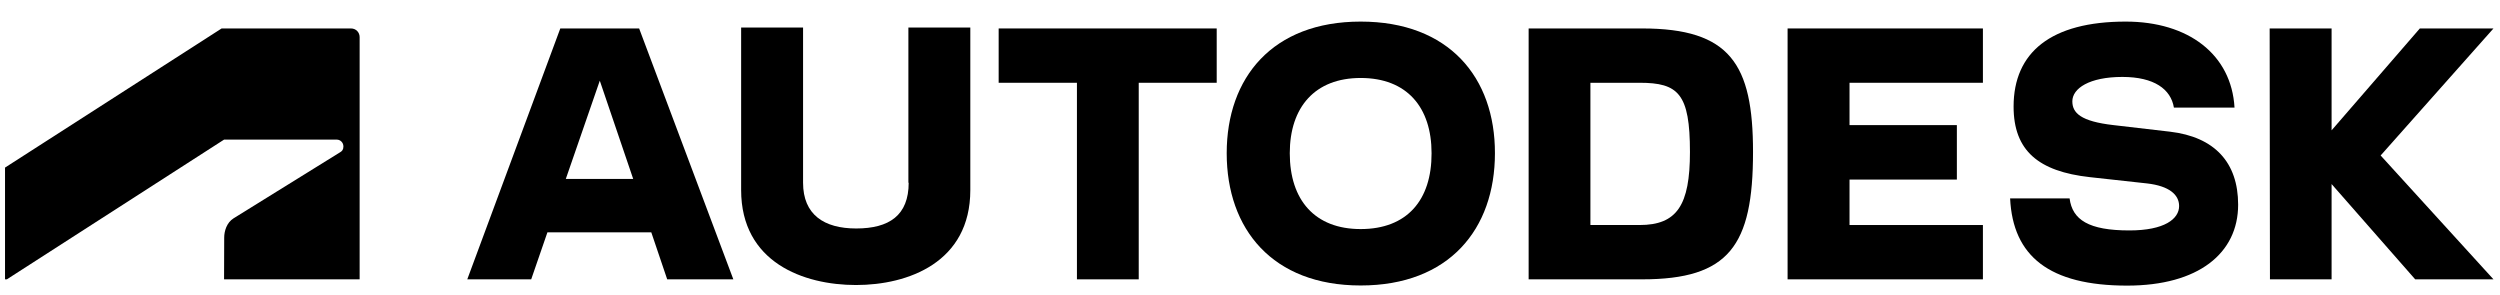 <svg width="110" height="13" viewBox="0 0 110 13" fill="none" xmlns="http://www.w3.org/2000/svg">
<g id="Logo">
<path id="Vector" d="M0.303 12.29L9.859 6.143H14.818C14.971 6.143 15.11 6.268 15.11 6.446C15.11 6.59 15.047 6.65 14.971 6.696L10.279 9.605C9.973 9.796 9.865 10.171 9.865 10.454L9.859 12.29H15.824V1.634C15.824 1.43 15.671 1.252 15.441 1.252H9.751L0.221 7.374V12.29H0.303Z" fill="black"/>
<path id="Vector_2" d="M78.654 12.291H87.248V9.901H81.379V7.901H86.102V5.505H81.379V3.642H87.248V1.252H78.654V12.291Z" fill="black"/>
<path id="Vector_3" d="M24.653 1.252L20.56 12.291H23.373L24.086 10.224H28.657L29.357 12.291H32.267L28.122 1.252H24.653ZM24.895 7.874L26.391 3.55L27.861 7.874H24.895Z" fill="black"/>
<path id="Vector_4" d="M43.941 3.642H47.385V12.291H50.104V3.642H53.535V1.252H43.941V3.642Z" fill="black"/>
<path id="Vector_5" d="M39.982 8.039C39.982 9.474 39.129 10.053 37.671 10.053C36.258 10.053 35.335 9.447 35.335 8.039V1.213H32.61V8.361C32.61 11.547 35.36 12.541 37.665 12.541C39.956 12.541 42.694 11.547 42.694 8.361V1.213H39.969V8.039H39.982Z" fill="black"/>
<path id="Vector_6" d="M109.713 1.252H106.473L102.59 5.735V1.252H99.865L99.878 12.291H102.59V8.098L106.269 12.291H109.713L104.748 6.841L109.713 1.252Z" fill="black"/>
<path id="Vector_7" d="M72.251 1.252H67.26V12.291H72.251C76.077 12.291 77.133 10.816 77.133 6.689C77.133 2.812 76.121 1.252 72.251 1.252ZM72.142 9.901H69.978V3.642H72.142C73.849 3.642 74.358 4.122 74.358 6.689C74.358 9.033 73.785 9.901 72.142 9.901Z" fill="black"/>
<path id="Vector_8" d="M95.48 5.794L92.997 5.505C91.545 5.34 91.183 4.965 91.183 4.458C91.183 3.892 91.927 3.385 93.385 3.385C94.786 3.385 95.518 3.925 95.652 4.735H98.319C98.185 2.398 96.294 0.95 93.532 0.95C90.247 0.95 88.598 2.299 88.598 4.689C88.598 6.63 89.693 7.545 91.959 7.795L94.48 8.072C95.441 8.184 95.881 8.565 95.881 9.066C95.881 9.632 95.238 10.139 93.691 10.139C91.902 10.139 91.183 9.671 91.062 8.73H88.445C88.566 11.271 90.164 12.567 93.595 12.567C96.727 12.567 98.478 11.146 98.478 9.006C98.478 7.144 97.44 6.025 95.48 5.794Z" fill="black"/>
<path id="Vector_9" d="M59.869 0.95C55.986 0.95 53.975 3.418 53.975 6.742C53.975 10.079 55.986 12.561 59.869 12.561C63.765 12.561 65.777 10.079 65.777 6.742C65.783 3.418 63.765 0.95 59.869 0.95ZM59.869 10.079C57.858 10.079 56.75 8.809 56.75 6.742C56.75 4.715 57.858 3.431 59.869 3.431C61.9 3.431 62.989 4.715 62.989 6.742C62.995 8.816 61.9 10.079 59.869 10.079Z" fill="black"/>
</g>
</svg>
